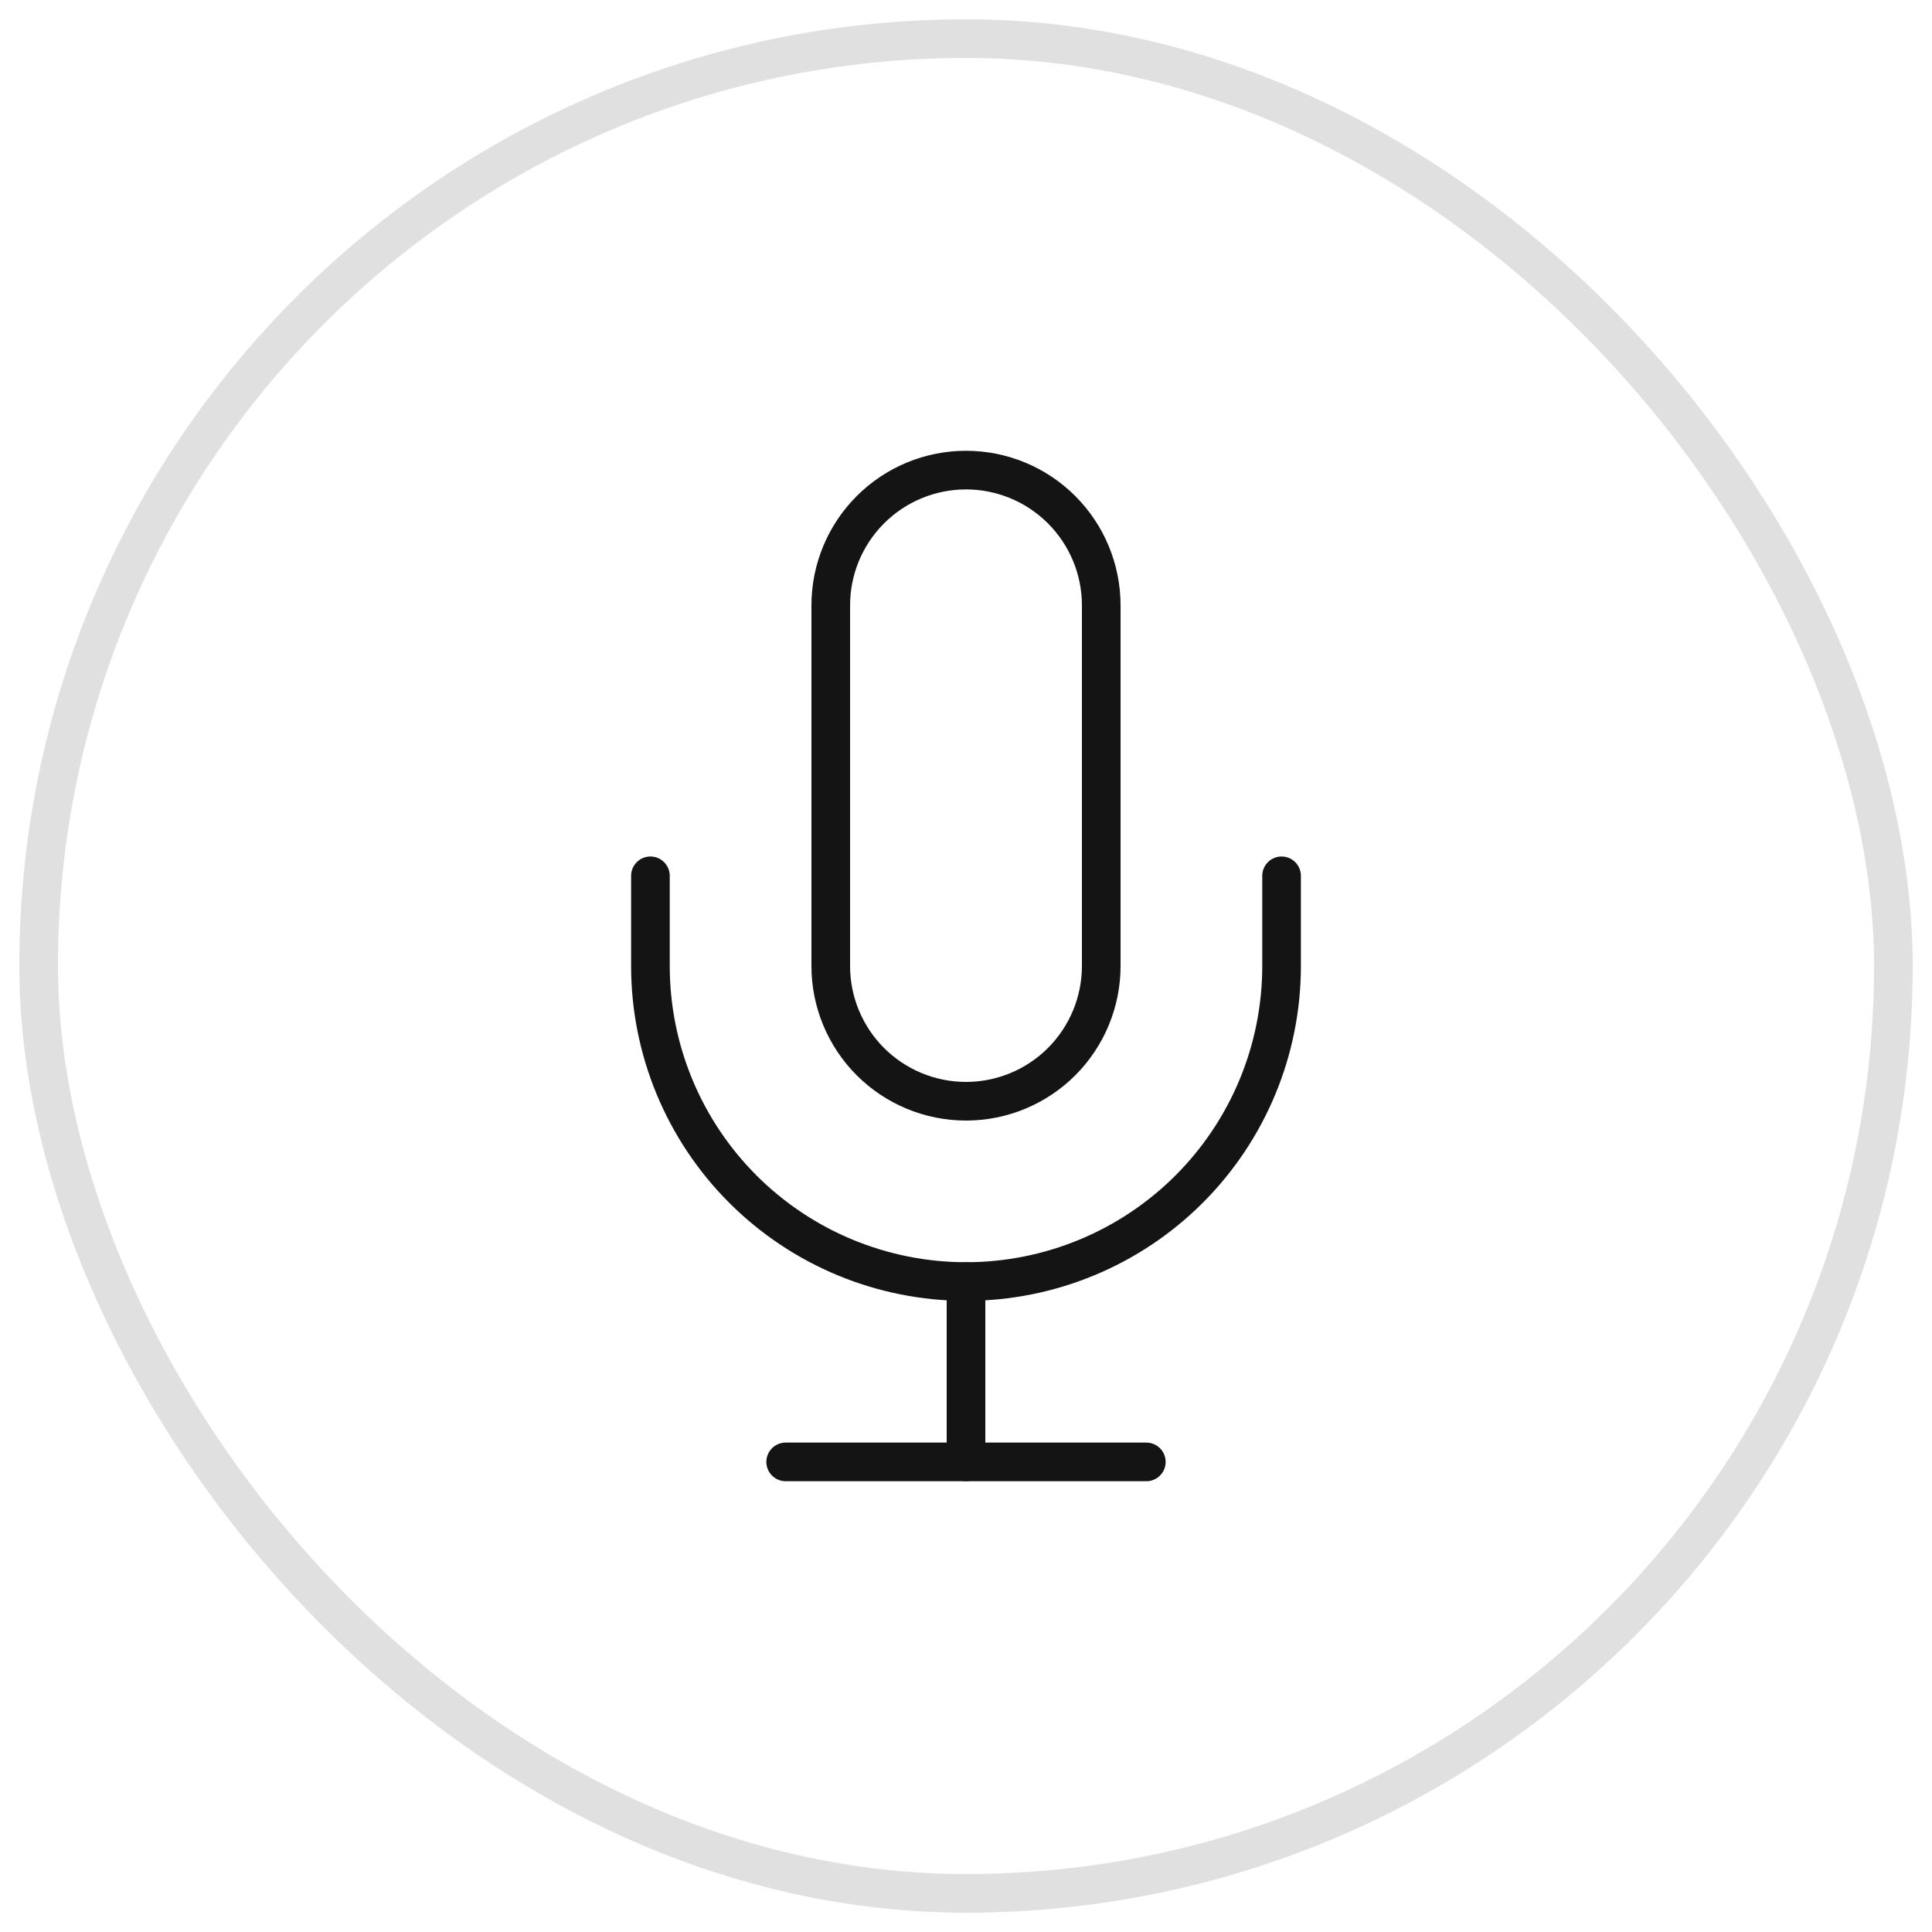 <?xml version="1.0" encoding="UTF-8"?> <svg xmlns="http://www.w3.org/2000/svg" width="50" height="50" viewBox="0 0 50 50" fill="none"> <rect x="1" y="1" width="48" height="48" rx="24" stroke="#E0E0E0" stroke-linecap="round" stroke-linejoin="round"></rect> <path d="M25 12.166C24.072 12.166 23.181 12.535 22.525 13.192C21.869 13.848 21.5 14.738 21.5 15.666V25C21.5 25.928 21.869 26.818 22.525 27.475C23.181 28.131 24.072 28.5 25 28.5C25.928 28.5 26.819 28.131 27.475 27.475C28.131 26.818 28.5 25.928 28.5 25V15.666C28.5 14.738 28.131 13.848 27.475 13.192C26.819 12.535 25.928 12.166 25 12.166V12.166Z" stroke="#141414" stroke-linecap="round" stroke-linejoin="round"></path> <path d="M33.167 22.666V25C33.167 27.166 32.306 29.243 30.775 30.774C29.243 32.306 27.166 33.166 25 33.166C22.834 33.166 20.757 32.306 19.225 30.774C17.694 29.243 16.833 27.166 16.833 25V22.666" stroke="#141414" stroke-linecap="round" stroke-linejoin="round"></path> <path d="M25 33.166V37.833" stroke="#141414" stroke-linecap="round" stroke-linejoin="round"></path> <path d="M20.333 37.834H29.667" stroke="#141414" stroke-linecap="round" stroke-linejoin="round"></path> </svg> 